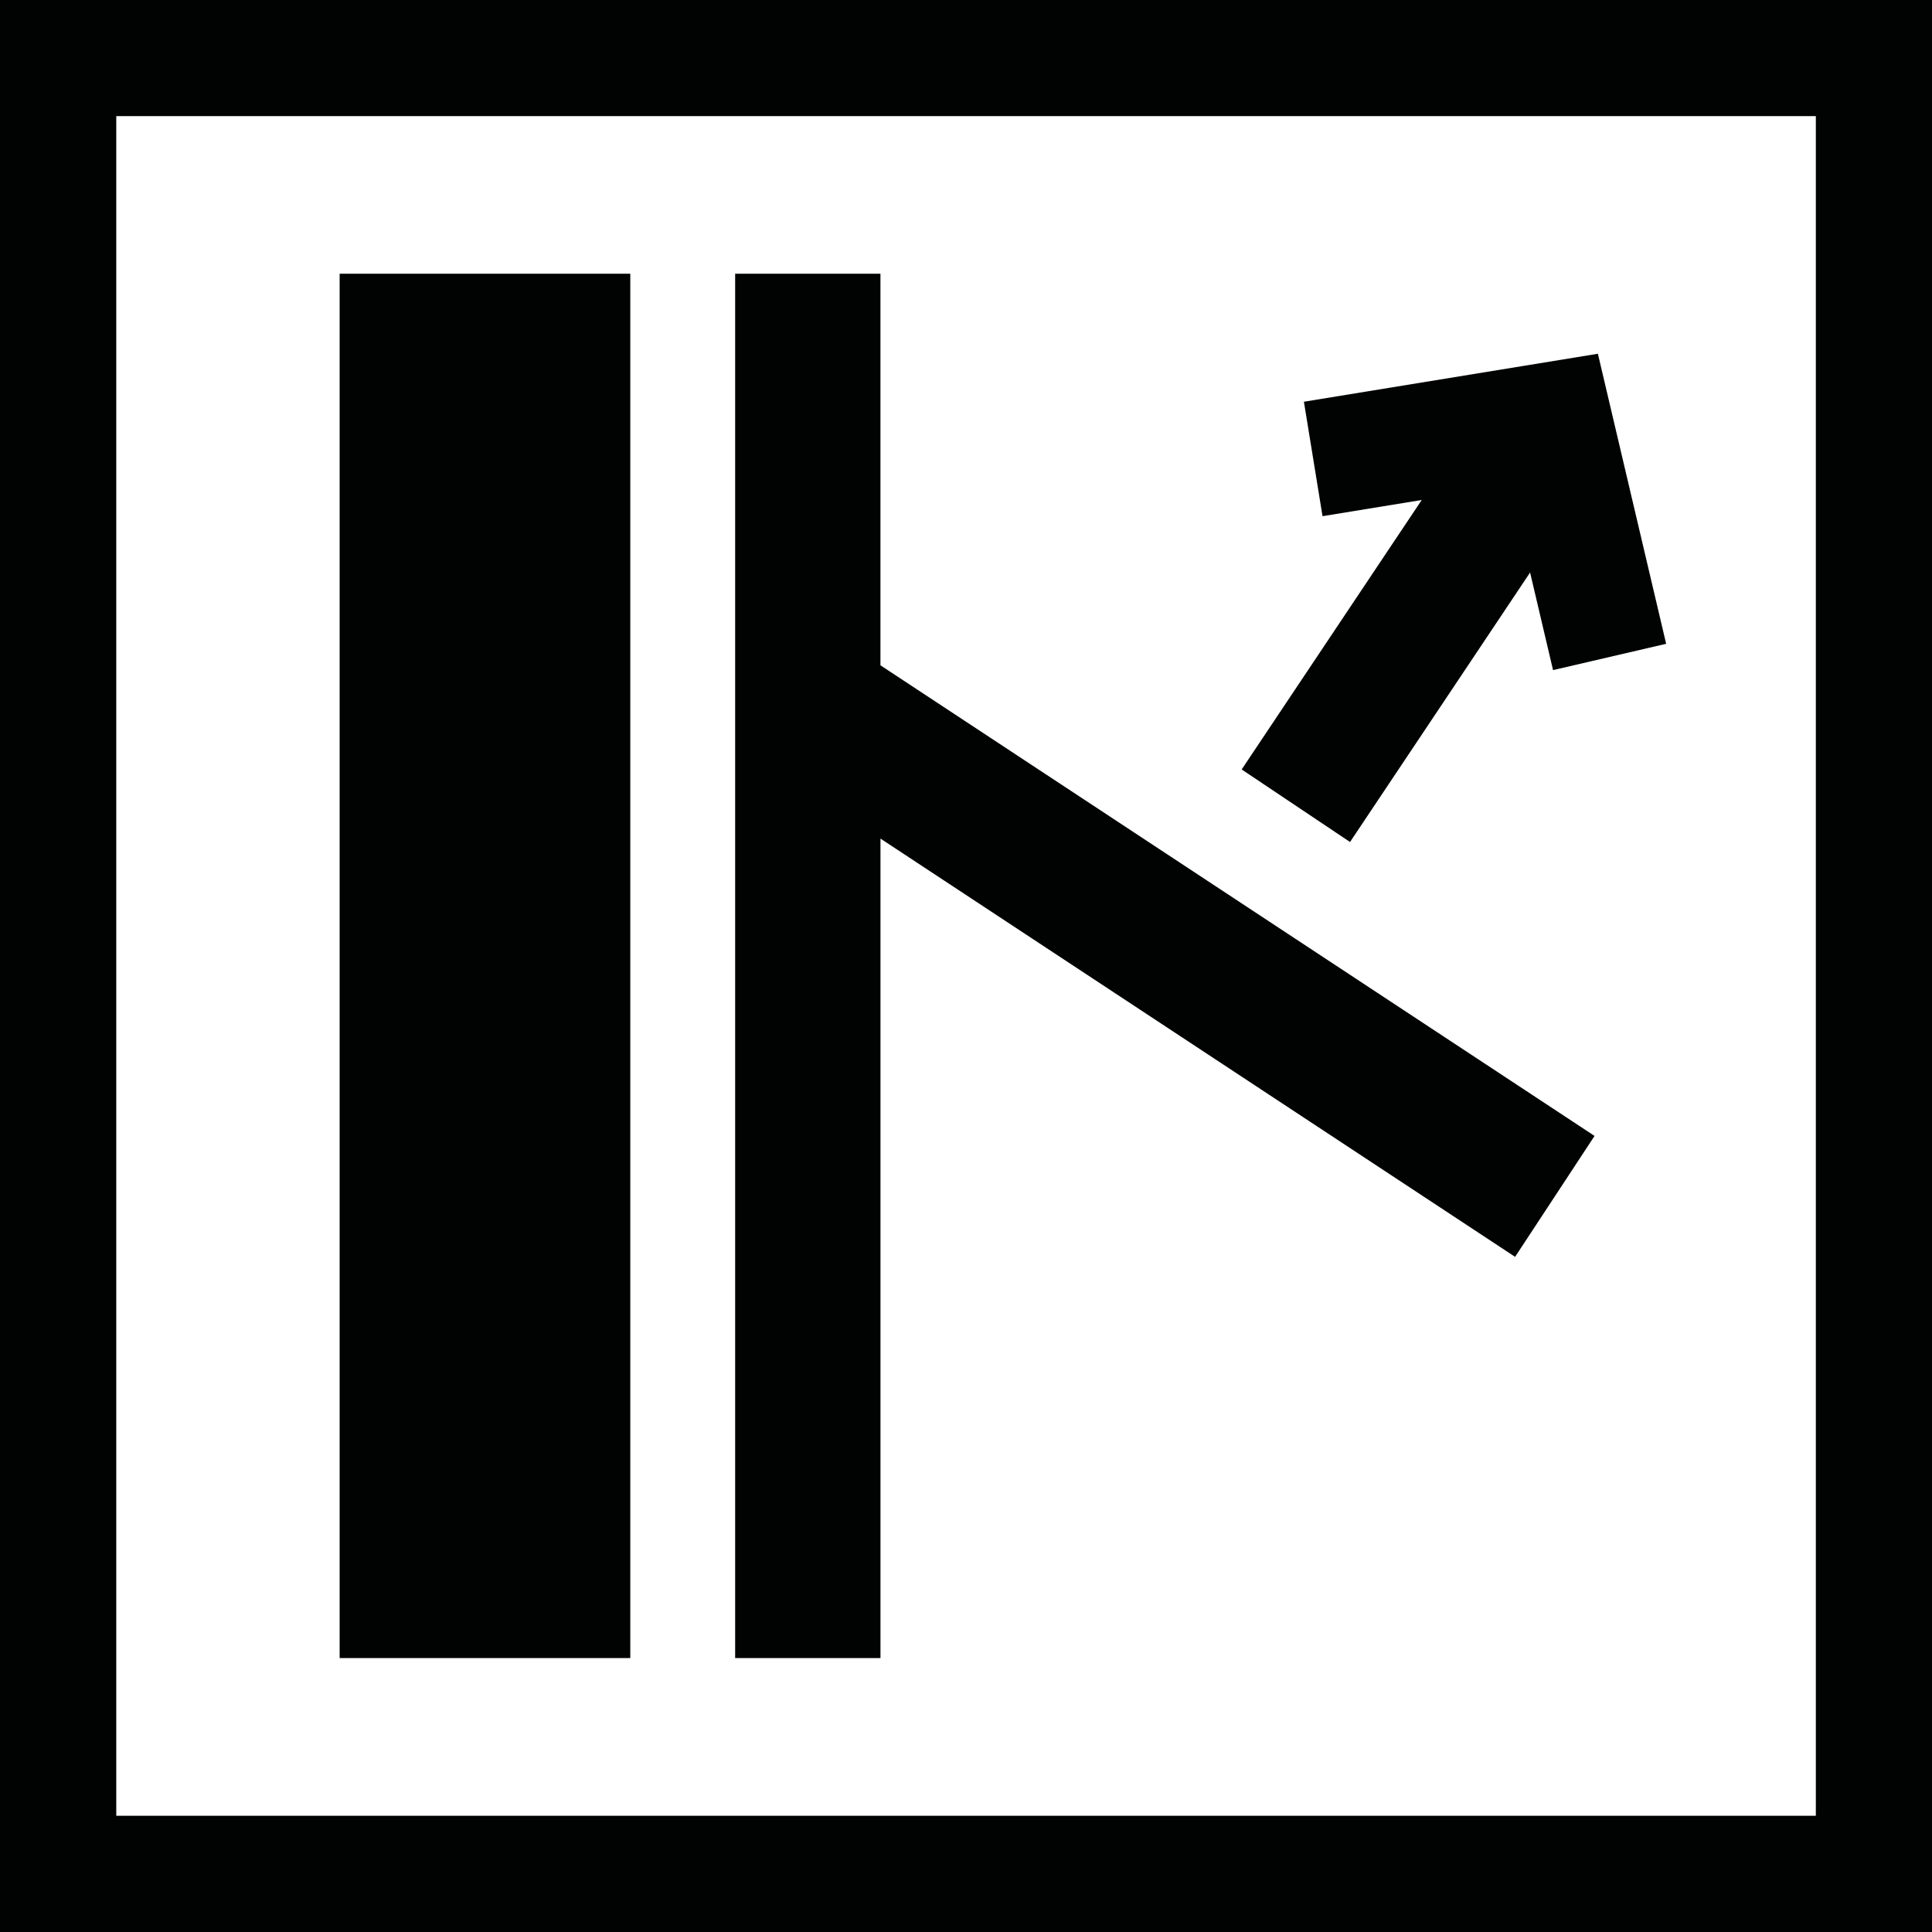 <?xml version="1.0" encoding="UTF-8"?> <svg xmlns="http://www.w3.org/2000/svg" xmlns:xlink="http://www.w3.org/1999/xlink" version="1.1" id="Livello_1" x="0px" y="0px" width="75.74px" height="75.74px" viewBox="0 0 75.74 75.74" xml:space="preserve"> <path fill-rule="evenodd" clip-rule="evenodd" fill="#010202" d="M75.744-0.006V75.74c-25.248,0-50.496,0-75.744,0V-0.006 C25.249-0.006,50.496-0.006,75.744-0.006L75.744-0.006z M51.117,15.749l0.73,4.487l3.889-0.635l-7.059,10.564l4.248,2.844 l7.059-10.565l0.9,3.826l4.434-1.031l-2.676-11.371L51.117,15.749L51.117,15.749z M34.517,10.73H28.82c0,18.091,0,36.182,0,54.272 h5.697V32.875l24.879,16.397l3.115-4.74l-27.995-18.45V10.73L34.517,10.73z M24.709,10.73H13.315v54.272h11.394V10.73L24.709,10.73z M71.186,4.552H4.558v66.631h66.628V4.552z"></path> </svg> 